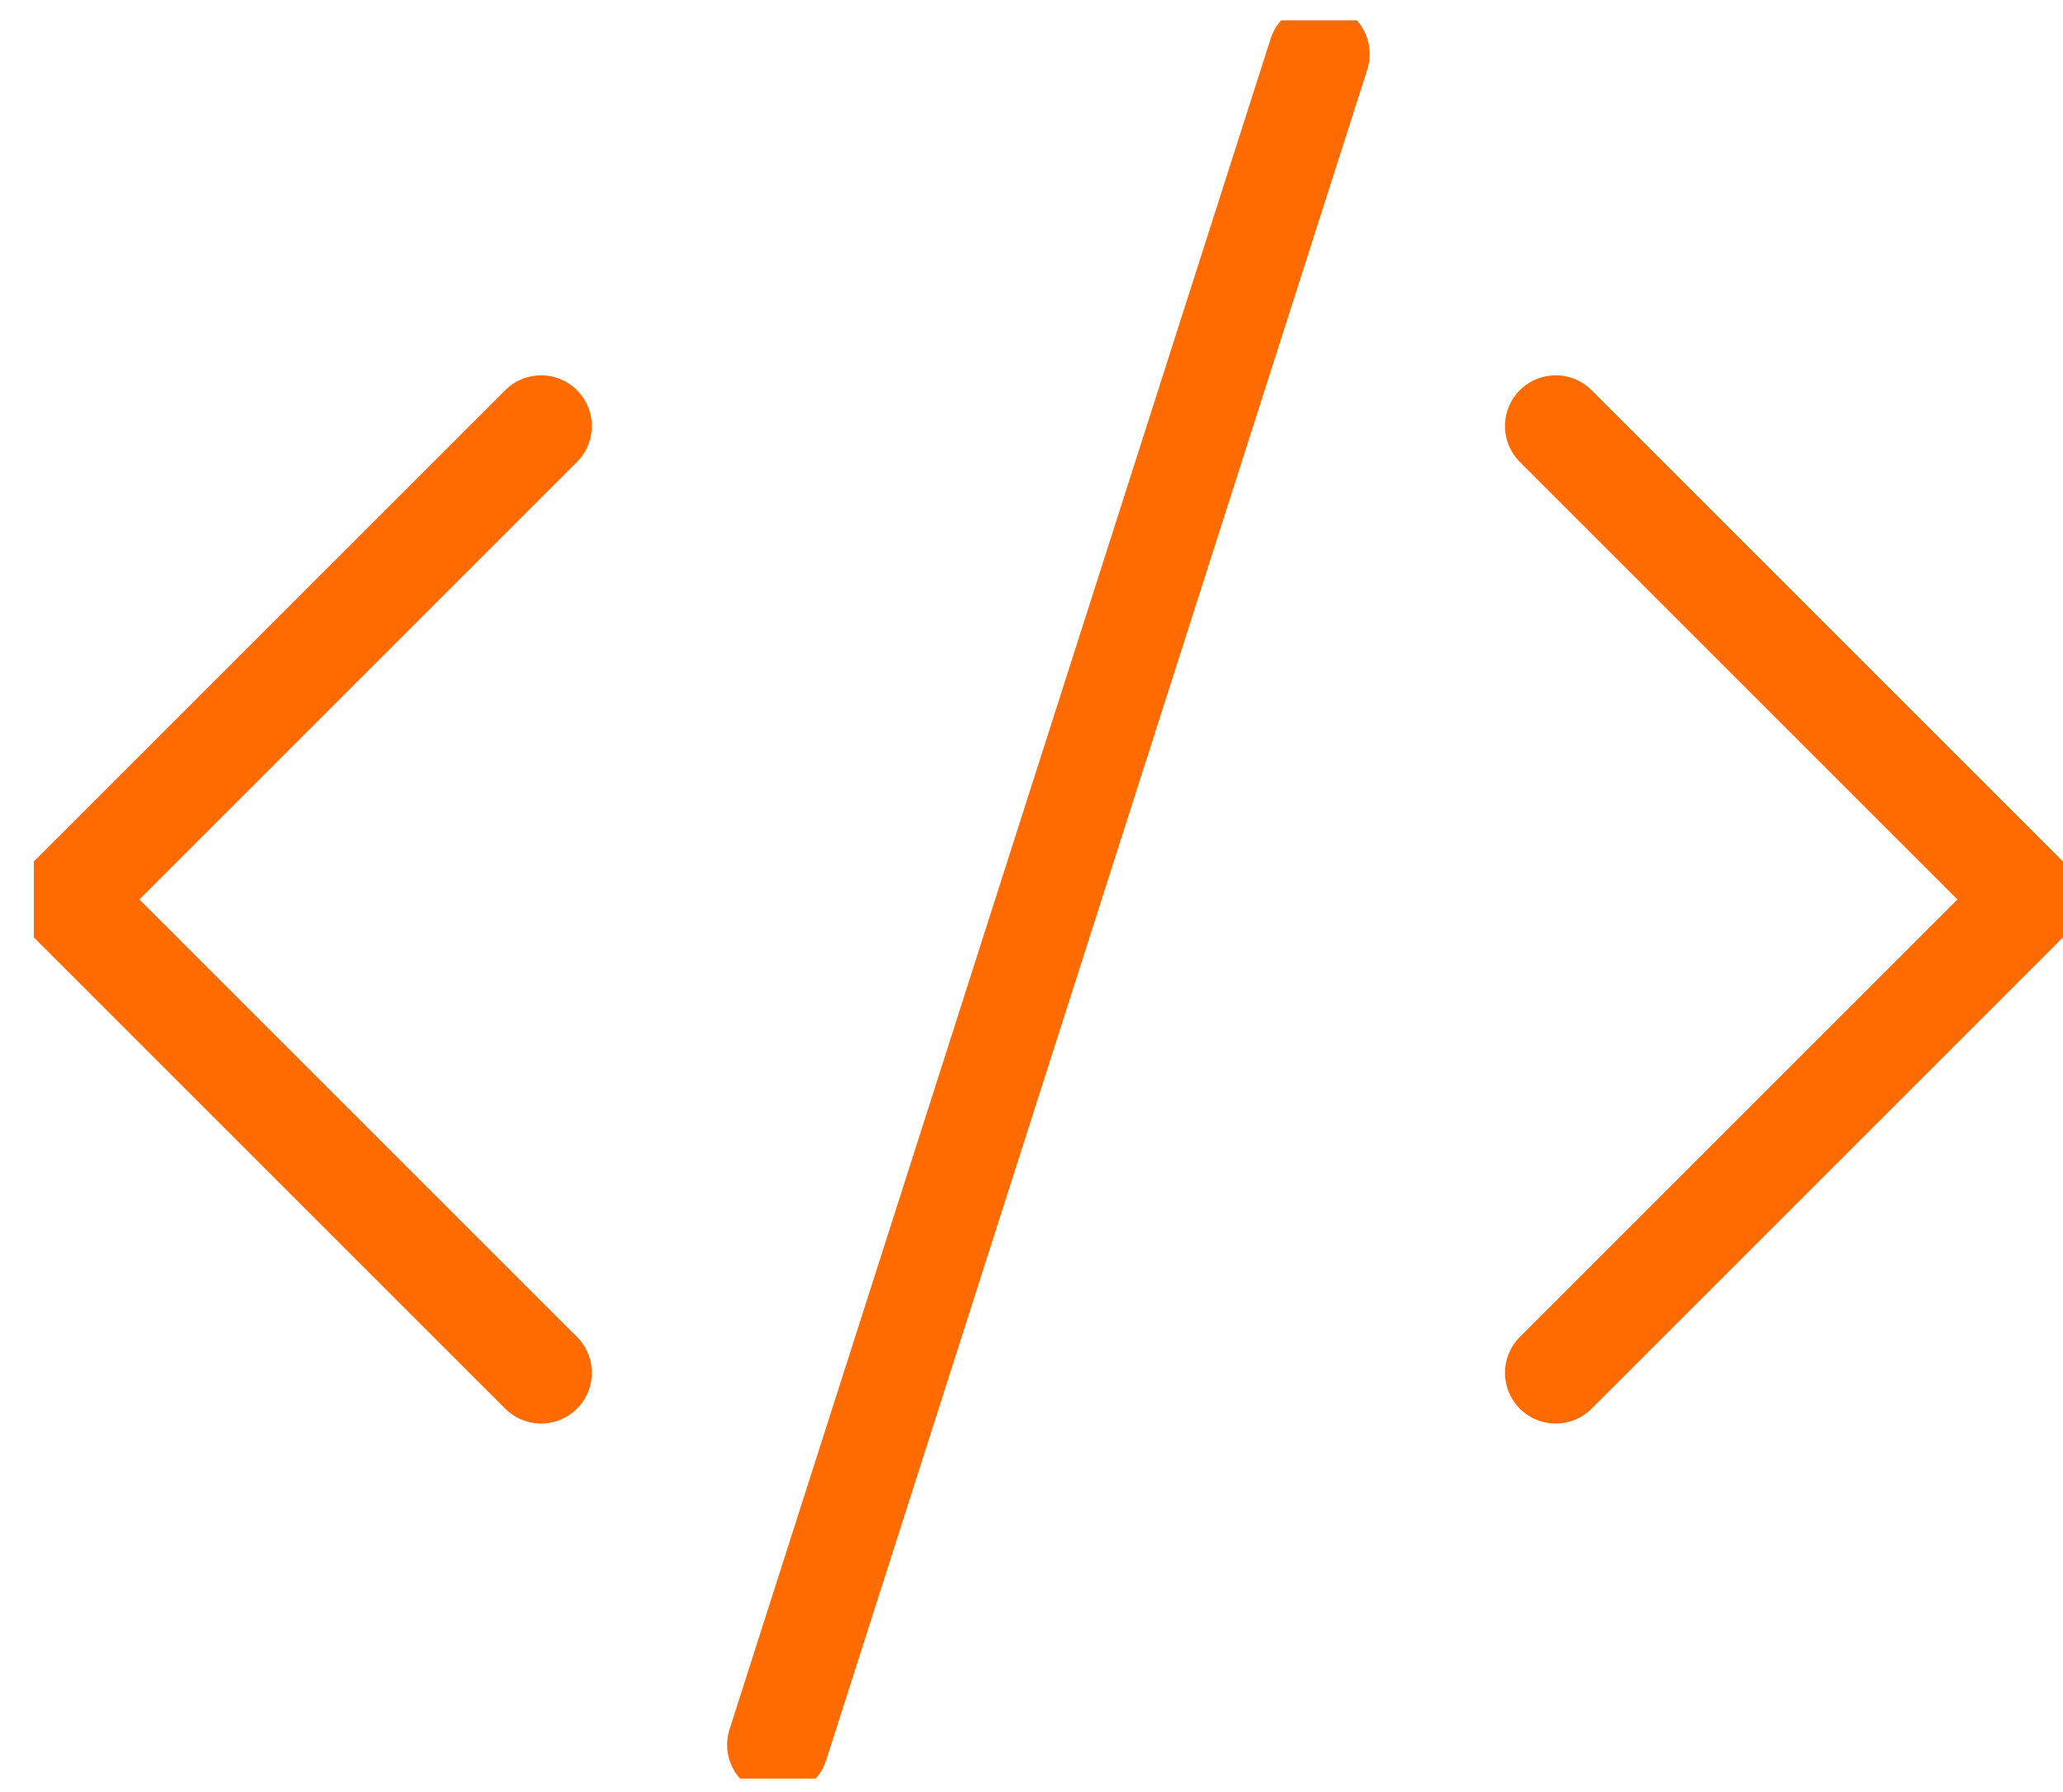 <?xml version="1.0" encoding="utf-8"?>
<!-- Generator: Adobe Illustrator 28.0.0, SVG Export Plug-In . SVG Version: 6.00 Build 0)  -->
<svg version="1.1" id="Layer_1" xmlns="http://www.w3.org/2000/svg" xmlns:xlink="http://www.w3.org/1999/xlink" x="0px" y="0px"
	 width="61px" height="53px" viewBox="0 0 61 53" style="enable-background:new 0 0 61 53;" xml:space="preserve">
<style type="text/css">
	.st0{clip-path:url(#SVGID_00000092434525996073825750000011495770812468950435_);}
	.st1{fill:none;stroke:#FF6B00;stroke-width:3;stroke-linecap:round;stroke-linejoin:round;}
</style>
<g>
	<g>
		<defs>
			<rect id="SVGID_1_" x="1" y="0.6" width="60" height="52"/>
		</defs>
		<clipPath id="SVGID_00000022540771393519579410000009813170811713512634_">
			<use xlink:href="#SVGID_1_"  style="overflow:visible;"/>
		</clipPath>
		<g id="Web_Programing" style="clip-path:url(#SVGID_00000022540771393519579410000009813170811713512634_);">
			<path id="Vector" class="st1" d="M16,40.6l-14-14l14-14"/>
			<path id="Vector_2" class="st1" d="M46,12.6l14,14l-14,14"/>
			<path id="Vector_3" class="st1" d="M23,51.6l16-50"/>
		</g>
	</g>
</g>
</svg>
